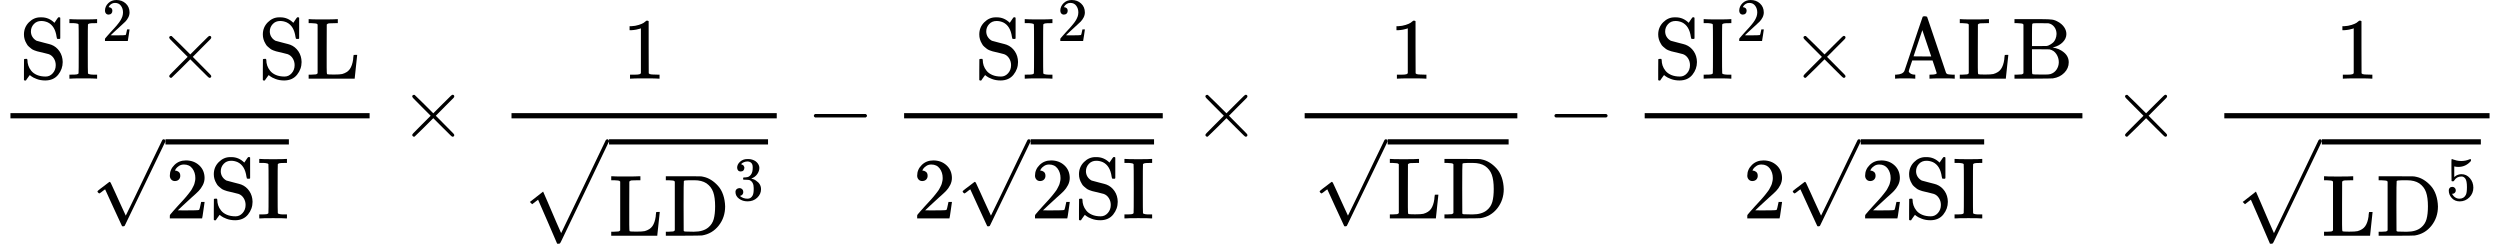 <svg version="1.1" style="vertical-align: -2.76ex;" xmlns="http://www.w3.org/2000/svg" width="28706.3px" height="2799px"   viewBox="0 -1579 28706.3 2799" xmlns:xlink="http://www.w3.org/1999/xlink"><defs><path id="MJX-378-TEX-N-53" d="M55 507Q55 590 112 647T243 704H257Q342 704 405 641L426 672Q431 679 436 687T446 700L449 704Q450 704 453 704T459 705H463Q466 705 472 699V462L466 456H448Q437 456 435 459T430 479Q413 605 329 646Q292 662 254 662Q201 662 168 626T135 542Q135 508 152 480T200 435Q210 431 286 412T370 389Q427 367 463 314T500 191Q500 110 448 45T301 -21Q245 -21 201 -4T140 27L122 41Q118 36 107 21T87 -7T78 -21Q76 -22 68 -22H64Q61 -22 55 -16V101Q55 220 56 222Q58 227 76 227H89Q95 221 95 214Q95 182 105 151T139 90T205 42T305 24Q352 24 386 62T420 155Q420 198 398 233T340 281Q284 295 266 300Q261 301 239 306T206 314T174 325T141 343T112 367T85 402Q55 451 55 507Z"></path><path id="MJX-378-TEX-N-49" d="M328 0Q307 3 180 3T32 0H21V46H43Q92 46 106 49T126 60Q128 63 128 342Q128 620 126 623Q122 628 118 630T96 635T43 637H21V683H32Q53 680 180 680T328 683H339V637H317Q268 637 254 634T234 623Q232 620 232 342Q232 63 234 60Q238 55 242 53T264 48T317 46H339V0H328Z"></path><path id="MJX-378-TEX-N-32" d="M109 429Q82 429 66 447T50 491Q50 562 103 614T235 666Q326 666 387 610T449 465Q449 422 429 383T381 315T301 241Q265 210 201 149L142 93L218 92Q375 92 385 97Q392 99 409 186V189H449V186Q448 183 436 95T421 3V0H50V19V31Q50 38 56 46T86 81Q115 113 136 137Q145 147 170 174T204 211T233 244T261 278T284 308T305 340T320 369T333 401T340 431T343 464Q343 527 309 573T212 619Q179 619 154 602T119 569T109 550Q109 549 114 549Q132 549 151 535T170 489Q170 464 154 447T109 429Z"></path><path id="MJX-378-TEX-N-D7" d="M630 29Q630 9 609 9Q604 9 587 25T493 118L389 222L284 117Q178 13 175 11Q171 9 168 9Q160 9 154 15T147 29Q147 36 161 51T255 146L359 250L255 354Q174 435 161 449T147 471Q147 480 153 485T168 490Q173 490 175 489Q178 487 284 383L389 278L493 382Q570 459 587 475T609 491Q630 491 630 471Q630 464 620 453T522 355L418 250L522 145Q606 61 618 48T630 29Z"></path><path id="MJX-378-TEX-N-4C" d="M128 622Q121 629 117 631T101 634T58 637H25V683H36Q48 680 182 680Q324 680 348 683H360V637H333Q273 637 258 635T233 622L232 342V129Q232 57 237 52Q243 47 313 47Q384 47 410 53Q470 70 498 110T536 221Q536 226 537 238T540 261T542 272T562 273H582V268Q580 265 568 137T554 5V0H25V46H58Q100 47 109 49T128 61V622Z"></path><path id="MJX-378-TEX-N-221A" d="M95 178Q89 178 81 186T72 200T103 230T169 280T207 309Q209 311 212 311H213Q219 311 227 294T281 177Q300 134 312 108L397 -77Q398 -77 501 136T707 565T814 786Q820 800 834 800Q841 800 846 794T853 782V776L620 293L385 -193Q381 -200 366 -200Q357 -200 354 -197Q352 -195 256 15L160 225L144 214Q129 202 113 190T95 178Z"></path><path id="MJX-378-TEX-N-31" d="M213 578L200 573Q186 568 160 563T102 556H83V602H102Q149 604 189 617T245 641T273 663Q275 666 285 666Q294 666 302 660V361L303 61Q310 54 315 52T339 48T401 46H427V0H416Q395 3 257 3Q121 3 100 0H88V46H114Q136 46 152 46T177 47T193 50T201 52T207 57T213 61V578Z"></path><path id="MJX-378-TEX-SO-221A" d="M263 249Q264 249 315 130T417 -108T470 -228L725 302Q981 837 982 839Q989 850 1001 850Q1008 850 1013 844T1020 832V826L741 243Q645 43 540 -176Q479 -303 469 -324T453 -348Q449 -350 436 -350L424 -349L315 -96Q206 156 205 156L171 130Q138 104 137 104L111 130L263 249Z"></path><path id="MJX-378-TEX-N-44" d="M130 622Q123 629 119 631T103 634T60 637H27V683H228Q399 682 419 682T461 676Q504 667 546 641T626 573T685 470T708 336Q708 210 634 116T442 3Q429 1 228 0H27V46H60Q102 47 111 49T130 61V622ZM593 338Q593 439 571 501T493 602Q439 637 355 637H322H294Q238 637 234 628Q231 624 231 344Q231 62 232 59Q233 49 248 48T339 46H350Q456 46 515 95Q561 133 577 191T593 338Z"></path><path id="MJX-378-TEX-N-33" d="M127 463Q100 463 85 480T69 524Q69 579 117 622T233 665Q268 665 277 664Q351 652 390 611T430 522Q430 470 396 421T302 350L299 348Q299 347 308 345T337 336T375 315Q457 262 457 175Q457 96 395 37T238 -22Q158 -22 100 21T42 130Q42 158 60 175T105 193Q133 193 151 175T169 130Q169 119 166 110T159 94T148 82T136 74T126 70T118 67L114 66Q165 21 238 21Q293 21 321 74Q338 107 338 175V195Q338 290 274 322Q259 328 213 329L171 330L168 332Q166 335 166 348Q166 366 174 366Q202 366 232 371Q266 376 294 413T322 525V533Q322 590 287 612Q265 626 240 626Q208 626 181 615T143 592T132 580H135Q138 579 143 578T153 573T165 566T175 555T183 540T186 520Q186 498 172 481T127 463Z"></path><path id="MJX-378-TEX-N-2212" d="M84 237T84 250T98 270H679Q694 262 694 250T679 230H98Q84 237 84 250Z"></path><path id="MJX-378-TEX-N-41" d="M255 0Q240 3 140 3Q48 3 39 0H32V46H47Q119 49 139 88Q140 91 192 245T295 553T348 708Q351 716 366 716H376Q396 715 400 709Q402 707 508 390L617 67Q624 54 636 51T687 46H717V0H708Q699 3 581 3Q458 3 437 0H427V46H440Q510 46 510 64Q510 66 486 138L462 209H229L209 150Q189 91 189 85Q189 72 209 59T259 46H264V0H255ZM447 255L345 557L244 256Q244 255 345 255H447Z"></path><path id="MJX-378-TEX-N-42" d="M131 622Q124 629 120 631T104 634T61 637H28V683H229H267H346Q423 683 459 678T531 651Q574 627 599 590T624 512Q624 461 583 419T476 360L466 357Q539 348 595 302T651 187Q651 119 600 67T469 3Q456 1 242 0H28V46H61Q103 47 112 49T131 61V622ZM511 513Q511 560 485 594T416 636Q415 636 403 636T371 636T333 637Q266 637 251 636T232 628Q229 624 229 499V374H312L396 375L406 377Q410 378 417 380T442 393T474 417T499 456T511 513ZM537 188Q537 239 509 282T430 336L329 337H229V200V116Q229 57 234 52Q240 47 334 47H383Q425 47 443 53Q486 67 511 104T537 188Z"></path><path id="MJX-378-TEX-N-35" d="M164 157Q164 133 148 117T109 101H102Q148 22 224 22Q294 22 326 82Q345 115 345 210Q345 313 318 349Q292 382 260 382H254Q176 382 136 314Q132 307 129 306T114 304Q97 304 95 310Q93 314 93 485V614Q93 664 98 664Q100 666 102 666Q103 666 123 658T178 642T253 634Q324 634 389 662Q397 666 402 666Q410 666 410 648V635Q328 538 205 538Q174 538 149 544L139 546V374Q158 388 169 396T205 412T256 420Q337 420 393 355T449 201Q449 109 385 44T229 -22Q148 -22 99 32T50 154Q50 178 61 192T84 210T107 214Q132 214 148 197T164 157Z"></path></defs><g stroke="currentColor" fill="currentColor" stroke-width="0" transform="scale(1,-1)"><g ><g ><g ><g  transform="translate(220,676)"><g ><g  ><g ><use  xlink:href="#MJX-378-TEX-N-53"></use><use  xlink:href="#MJX-378-TEX-N-49" transform="translate(556,0)"></use></g></g><g  transform="translate(950,432.1) scale(0.707)" ><g ><use  xlink:href="#MJX-378-TEX-N-32"></use></g></g></g><g  transform="translate(1575.8,0)"><use  xlink:href="#MJX-378-TEX-N-D7"></use></g><g  transform="translate(2353.8,0)"><g ></g></g><g   transform="translate(2743,0)"><g ><use  xlink:href="#MJX-378-TEX-N-53"></use><use  xlink:href="#MJX-378-TEX-N-4C" transform="translate(556,0)"></use></g></g></g><g  transform="translate(1047,-929)"><g transform="translate(853,0)"><g ><use  xlink:href="#MJX-378-TEX-N-32"></use></g><g   transform="translate(500,0)"><g ><use  xlink:href="#MJX-378-TEX-N-53"></use><use  xlink:href="#MJX-378-TEX-N-49" transform="translate(556,0)"></use></g></g></g><g  transform="translate(0,109)"><use  xlink:href="#MJX-378-TEX-N-221A"></use></g><rect width="1417" height="60" x="853" y="849"></rect></g><rect width="4124" height="60" x="120" y="220"></rect></g></g><g  transform="translate(4586.2,0)"><use  xlink:href="#MJX-378-TEX-N-D7"></use></g><g  transform="translate(5364.2,0)"><g ></g></g><g  transform="translate(5753.4,0)"><g ><g  transform="translate(1392.8,676)"><use  xlink:href="#MJX-378-TEX-N-31"></use></g><g  transform="translate(220,-1127.6)"><g transform="translate(1020,0)"><g ><g  ><g ><use  xlink:href="#MJX-378-TEX-N-4C"></use><use  xlink:href="#MJX-378-TEX-N-44" transform="translate(625,0)"></use></g></g><g  transform="translate(1422,410.1) scale(0.707)" ><g ><use  xlink:href="#MJX-378-TEX-N-33"></use></g></g></g></g><g  transform="translate(0,257.6)"><use  xlink:href="#MJX-378-TEX-SO-221A"></use></g><rect width="1825.6" height="60" x="1020" y="1047.6"></rect></g><rect width="3045.6" height="60" x="120" y="220"></rect></g></g><g  transform="translate(9261.2,0)"><use  xlink:href="#MJX-378-TEX-N-2212"></use></g><g  transform="translate(10261.4,0)"><g ><g  transform="translate(928.2,676)"><g  ><g ><use  xlink:href="#MJX-378-TEX-N-53"></use><use  xlink:href="#MJX-378-TEX-N-49" transform="translate(556,0)"></use></g></g><g  transform="translate(950,432.1) scale(0.707)" ><g ><use  xlink:href="#MJX-378-TEX-N-32"></use></g></g></g><g  transform="translate(220,-929)"><g ><use  xlink:href="#MJX-378-TEX-N-32"></use></g><g  transform="translate(500,0)"><g transform="translate(853,0)"><g ><use  xlink:href="#MJX-378-TEX-N-32"></use></g><g   transform="translate(500,0)"><g ><use  xlink:href="#MJX-378-TEX-N-53"></use><use  xlink:href="#MJX-378-TEX-N-49" transform="translate(556,0)"></use></g></g></g><g  transform="translate(0,109)"><use  xlink:href="#MJX-378-TEX-N-221A"></use></g><rect width="1417" height="60" x="853" y="849"></rect></g></g><rect width="2970" height="60" x="120" y="220"></rect></g></g><g  transform="translate(13693.7,0)"><use  xlink:href="#MJX-378-TEX-N-D7"></use></g><g  transform="translate(14471.7,0)"><g ></g></g><g  transform="translate(14860.9,0)"><g ><g  transform="translate(1091,676)"><use  xlink:href="#MJX-378-TEX-N-31"></use></g><g  transform="translate(220,-929)"><g transform="translate(853,0)"><g  ><g ><use  xlink:href="#MJX-378-TEX-N-4C"></use><use  xlink:href="#MJX-378-TEX-N-44" transform="translate(625,0)"></use></g></g></g><g  transform="translate(0,109)"><use  xlink:href="#MJX-378-TEX-N-221A"></use></g><rect width="1389" height="60" x="853" y="849"></rect></g><rect width="2442" height="60" x="120" y="220"></rect></g></g><g  transform="translate(17765.1,0)"><use  xlink:href="#MJX-378-TEX-N-2212"></use></g><g  transform="translate(18765.3,0)"><g ><g  transform="translate(220,676)"><g ><g  ><g ><use  xlink:href="#MJX-378-TEX-N-53"></use><use  xlink:href="#MJX-378-TEX-N-49" transform="translate(556,0)"></use></g></g><g  transform="translate(950,432.1) scale(0.707)" ><g ><use  xlink:href="#MJX-378-TEX-N-32"></use></g></g></g><g  transform="translate(1575.8,0)"><use  xlink:href="#MJX-378-TEX-N-D7"></use></g><g  transform="translate(2353.8,0)"><g ></g></g><g   transform="translate(2743,0)"><g ><use  xlink:href="#MJX-378-TEX-N-41"></use><use  xlink:href="#MJX-378-TEX-N-4C" transform="translate(750,0)"></use><use  xlink:href="#MJX-378-TEX-N-42" transform="translate(1375,0)"></use></g></g></g><g  transform="translate(1248,-929)"><g ><use  xlink:href="#MJX-378-TEX-N-32"></use></g><g  transform="translate(500,0)"><g transform="translate(853,0)"><g ><use  xlink:href="#MJX-378-TEX-N-32"></use></g><g   transform="translate(500,0)"><g ><use  xlink:href="#MJX-378-TEX-N-53"></use><use  xlink:href="#MJX-378-TEX-N-49" transform="translate(556,0)"></use></g></g></g><g  transform="translate(0,109)"><use  xlink:href="#MJX-378-TEX-N-221A"></use></g><rect width="1417" height="60" x="853" y="849"></rect></g></g><rect width="5026" height="60" x="120" y="220"></rect></g></g><g  transform="translate(24253.5,0)"><use  xlink:href="#MJX-378-TEX-N-D7"></use></g><g  transform="translate(25031.5,0)"><g ></g></g><g  transform="translate(25420.8,0)"><g ><g  transform="translate(1392.8,676)"><use  xlink:href="#MJX-378-TEX-N-31"></use></g><g  transform="translate(220,-1128)"><g transform="translate(1020,0)"><g ><g  ><g ><use  xlink:href="#MJX-378-TEX-N-4C"></use><use  xlink:href="#MJX-378-TEX-N-44" transform="translate(625,0)"></use></g></g><g  transform="translate(1422,410.1) scale(0.707)" ><g ><use  xlink:href="#MJX-378-TEX-N-35"></use></g></g></g></g><g  transform="translate(0,258)"><use  xlink:href="#MJX-378-TEX-SO-221A"></use></g><rect width="1825.6" height="60" x="1020" y="1048"></rect></g><rect width="3045.6" height="60" x="120" y="220"></rect></g></g></g></g></svg>
